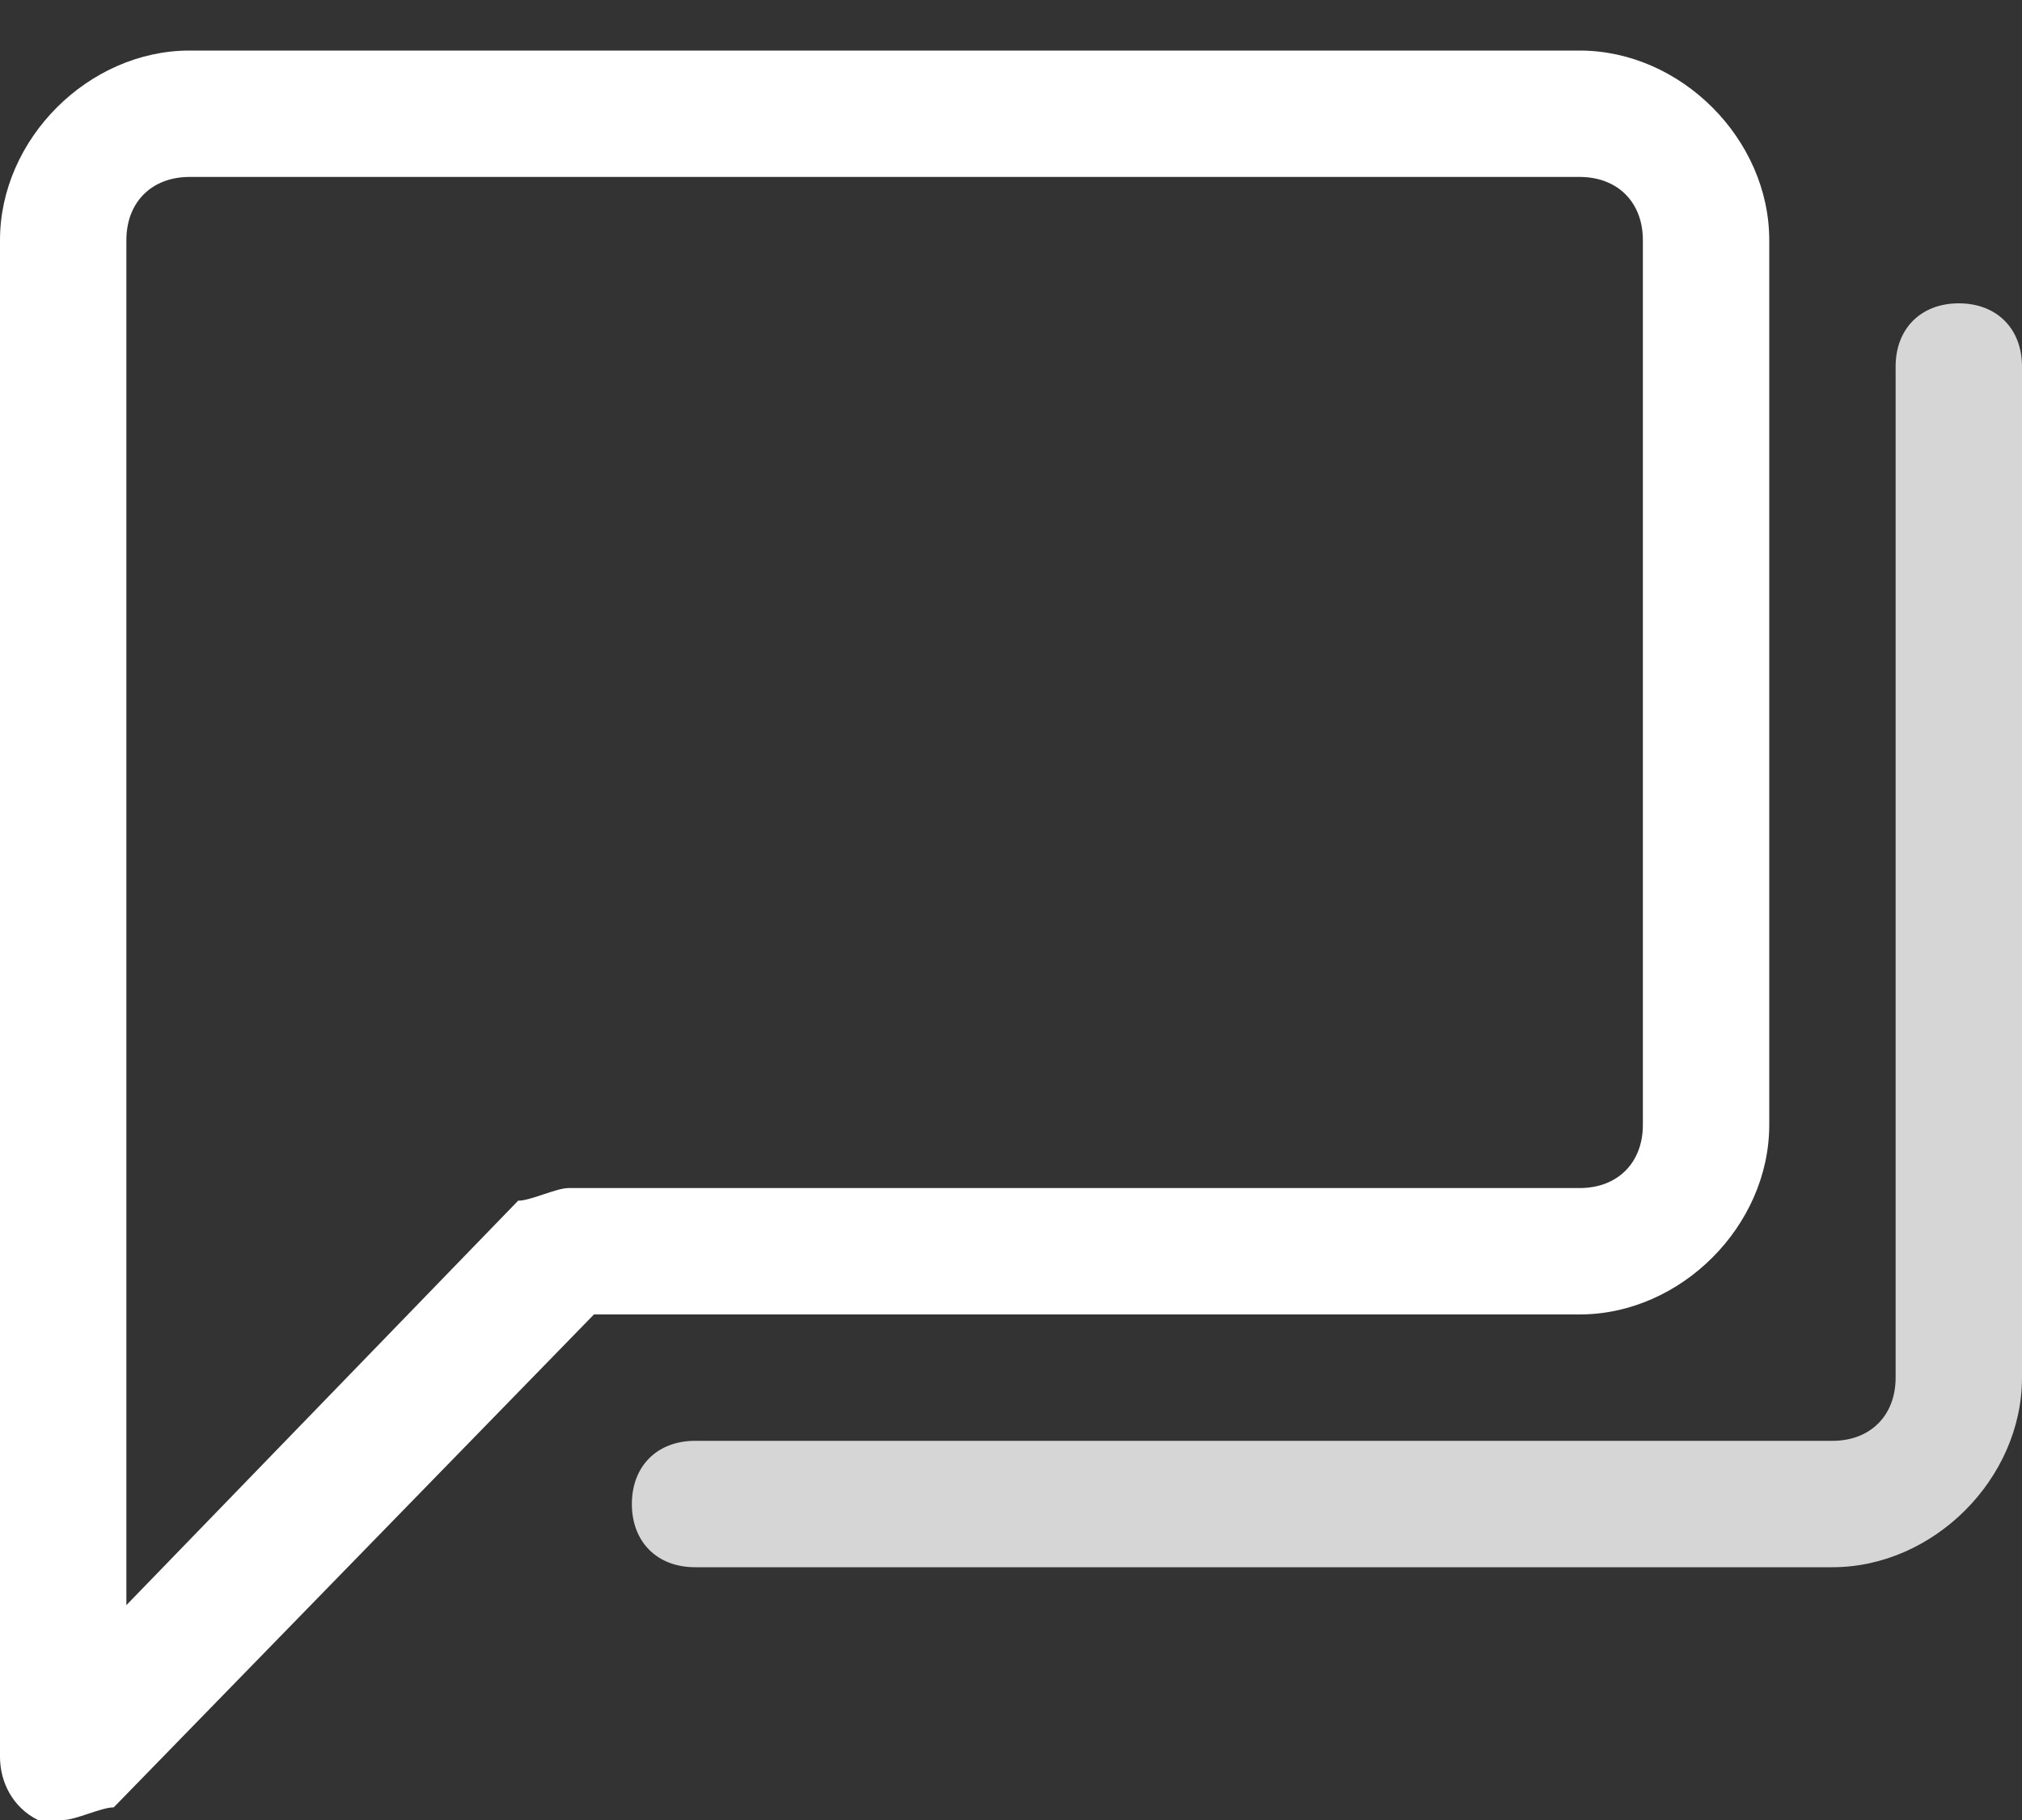 <svg width="20" height="18" viewBox="0 0 20 18" fill="none" xmlns="http://www.w3.org/2000/svg">
<rect x="0" y="0" width="20" height="18" fill="#333333" stroke="none"/>
<path d="M17.5 11.125V2.375C17.5 1.375 16.625 0.5 15.625 0.5H1.875C0.875 0.5 0 1.375 0 2.375V17.375C0 17.625 0.125 17.875 0.375 18C0.5 18 0.5 18 0.625 18C0.75 18 1 17.875 1.125 17.875L5.875 13H15.625C16.625 13 17.5 12.125 17.5 11.125ZM5.625 11.75C5.5 11.75 5.25 11.875 5.125 11.875L1.25 15.875V2.375C1.25 2 1.5 1.75 1.875 1.75H15.625C16 1.75 16.25 2 16.25 2.375V11.125C16.25 11.5 16 11.75 15.625 11.75H5.625Z" fill="white"/>
<path d="M19.375 3C19 3 18.75 3.25 18.75 3.625V13.625C18.75 14 18.5 14.25 18.125 14.25H6.875C6.5 14.25 6.25 14.5 6.25 14.875C6.25 15.25 6.5 15.5 6.875 15.5H18.125C19.125 15.5 20 14.625 20 13.625V3.625C20 3.25 19.75 3 19.375 3Z" fill="white" fill-opacity="0.8"/>
</svg>
